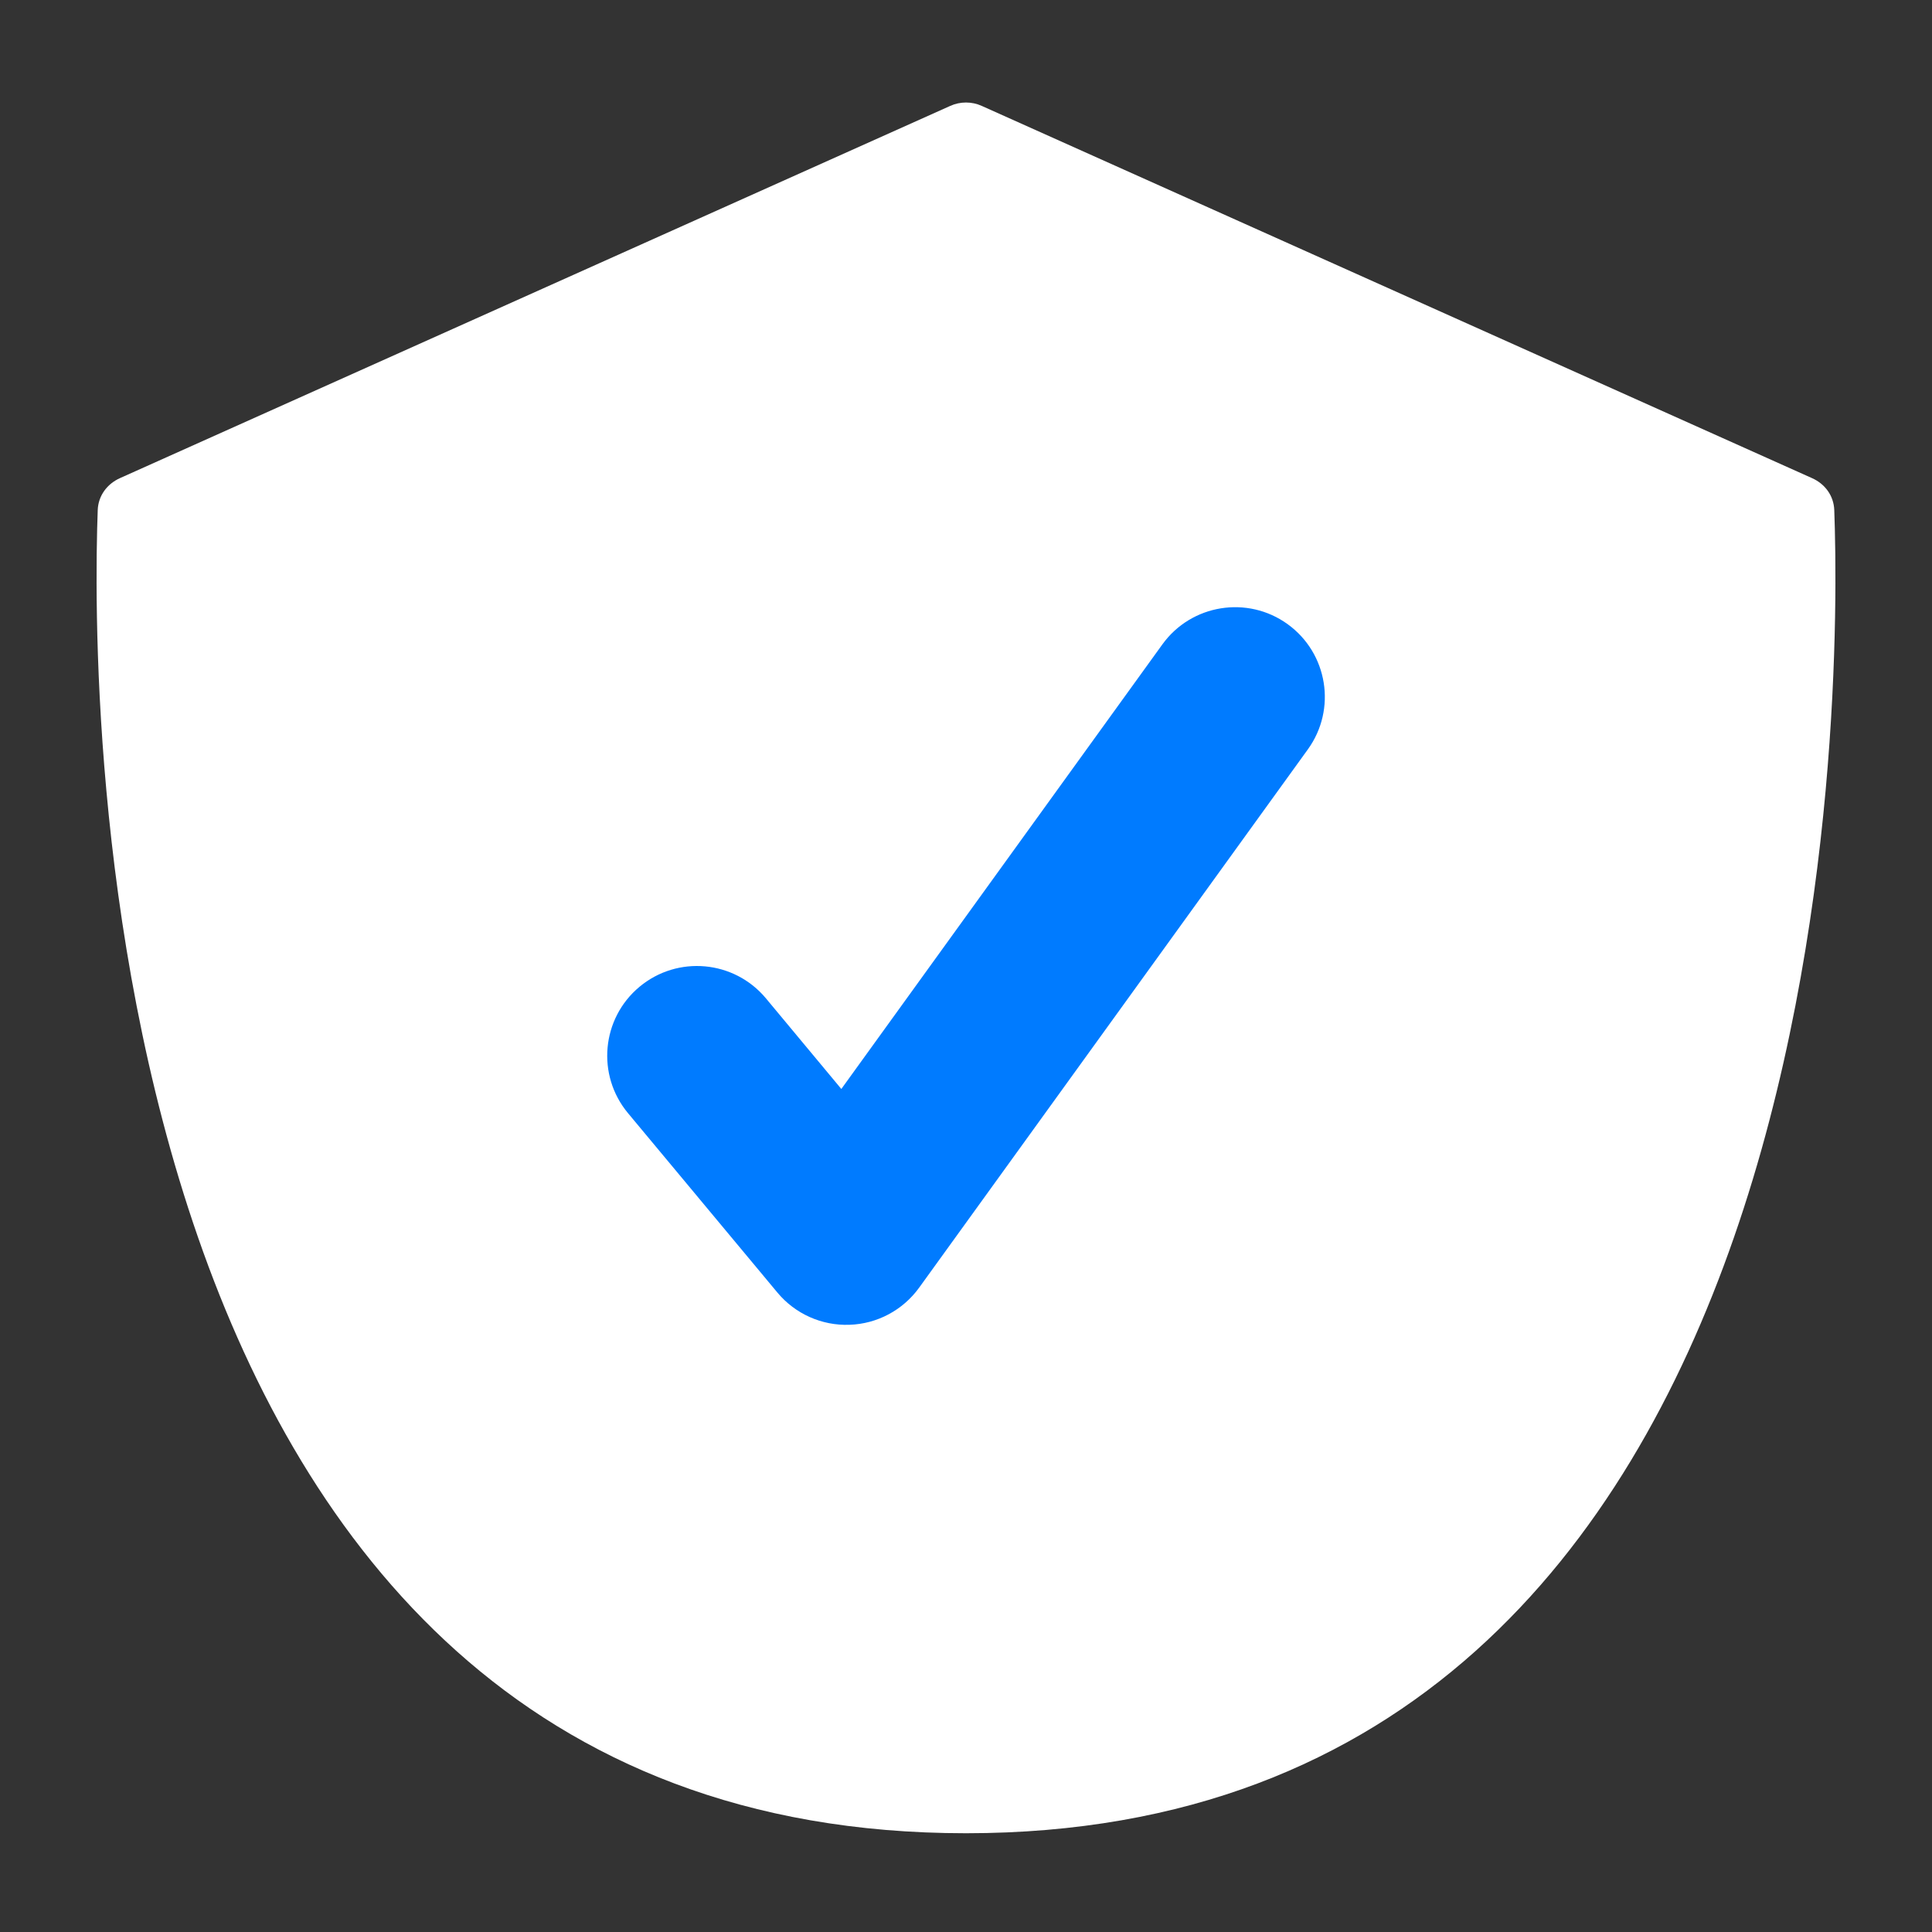 <svg xmlns="http://www.w3.org/2000/svg" fill="none" viewBox="0 0 17 17" height="17" width="17">
<rect x="0" y="0" width="17" height="17" fill="#333333" stroke="none"/>
<path fill="white" d="M8.639 0.932C8.551 0.892 8.449 0.892 8.361 0.932L1.056 4.207C0.942 4.258 0.865 4.362 0.86 4.487C0.803 6.031 0.724 16.131 8.5 16.131C16.276 16.131 16.197 6.031 16.14 4.487C16.135 4.362 16.059 4.258 15.944 4.207L8.639 0.932Z"></path>
<path fill="#007BFF" d="M11.33 5.492C11.684 5.748 11.763 6.241 11.508 6.594L8.088 11.33C7.945 11.528 7.719 11.649 7.475 11.657C7.231 11.666 6.997 11.561 6.841 11.374L5.526 9.795C5.247 9.46 5.292 8.962 5.627 8.683C5.962 8.404 6.459 8.449 6.739 8.784L7.403 9.582L10.228 5.67C10.483 5.317 10.977 5.237 11.33 5.492Z" clip-rule="evenodd" fill-rule="evenodd"></path>
</svg>
